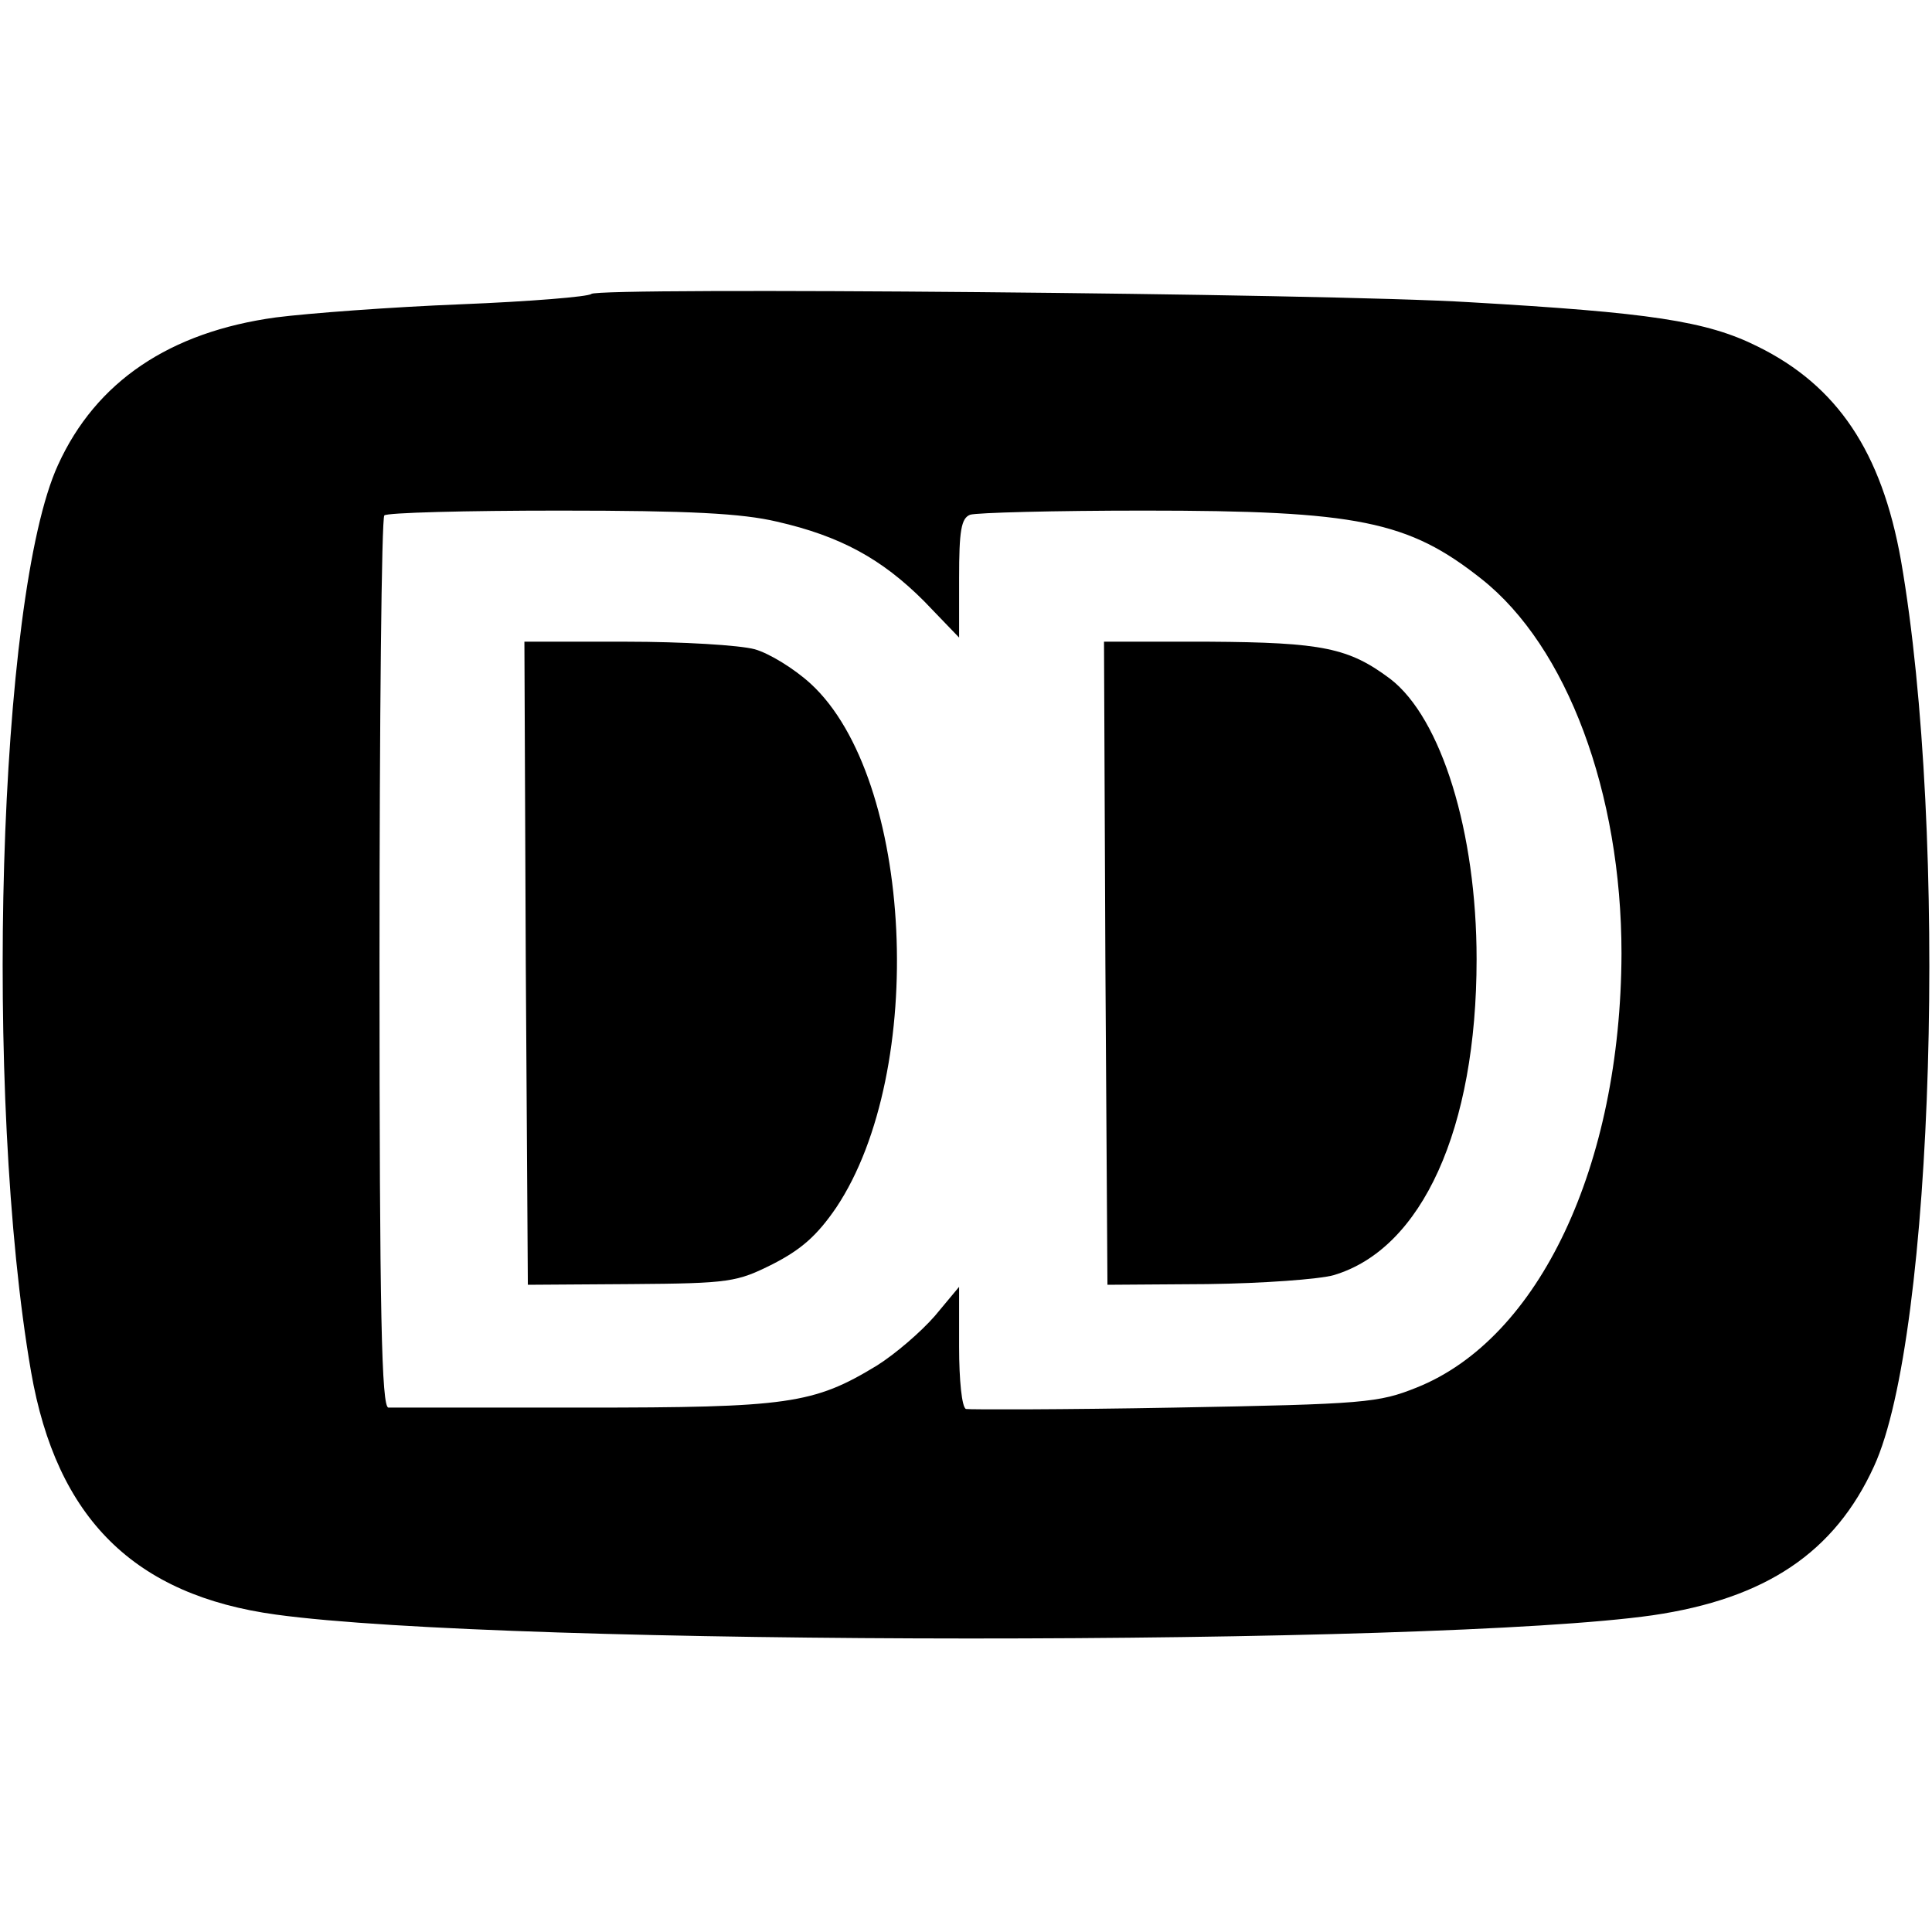 <?xml version="1.0" standalone="no"?>
<!DOCTYPE svg PUBLIC "-//W3C//DTD SVG 20010904//EN"
 "http://www.w3.org/TR/2001/REC-SVG-20010904/DTD/svg10.dtd">
<svg version="1.0" xmlns="http://www.w3.org/2000/svg"
 width="280pt" height="280pt" viewBox="0 0 280 280"
 preserveAspectRatio="xMidYMid meet">
<g transform="translate(0,280) scale(0.1,-0.1)"
fill="#000000" stroke="none">
<path d="M857 2374 c-4 -4 -89 -11 -189 -15 -101 -4 -221 -13 -268 -19 -154
-21 -261 -93 -316 -214 -87 -190 -108 -915 -39 -1314 37 -213 150 -324 355
-352 335 -46 1679 -46 1995 -1 164 24 264 91 321 216 87 189 108 916 39 1313
-28 157 -92 253 -208 310 -74 37 -157 49 -417 64 -210 13 -1263 22 -1273 12z
m269 -330 c92 -21 152 -54 213 -115 l51 -53 0 86 c0 69 3 87 16 92 9 3 122 6
252 6 310 0 383 -15 489 -99 124 -98 203 -310 203 -543 -1 -307 -119 -558
-297 -629 -55 -22 -74 -24 -351 -29 -161 -3 -297 -3 -302 -2 -6 2 -10 42 -10
90 l0 87 -35 -42 c-20 -23 -57 -55 -84 -72 -92 -56 -129 -61 -426 -61 -148 0
-276 0 -282 0 -10 0 -13 135 -13 643 0 354 3 647 7 650 3 4 118 7 254 7 189 0
264 -4 315 -16z"/>
<path d="M762 1404 l3 -466 150 1 c143 1 153 3 205 29 41 21 64 41 92 82 132
198 112 622 -37 759 -24 22 -60 44 -81 50 -22 6 -105 11 -187 11 l-147 0 2
-466z"/>
<path d="M1602 1404 l3 -466 145 1 c80 1 162 7 183 13 128 38 207 212 207 458
0 184 -51 349 -125 406 -60 45 -98 53 -263 54 l-152 0 2 -466z"/>
</g>
</svg>

